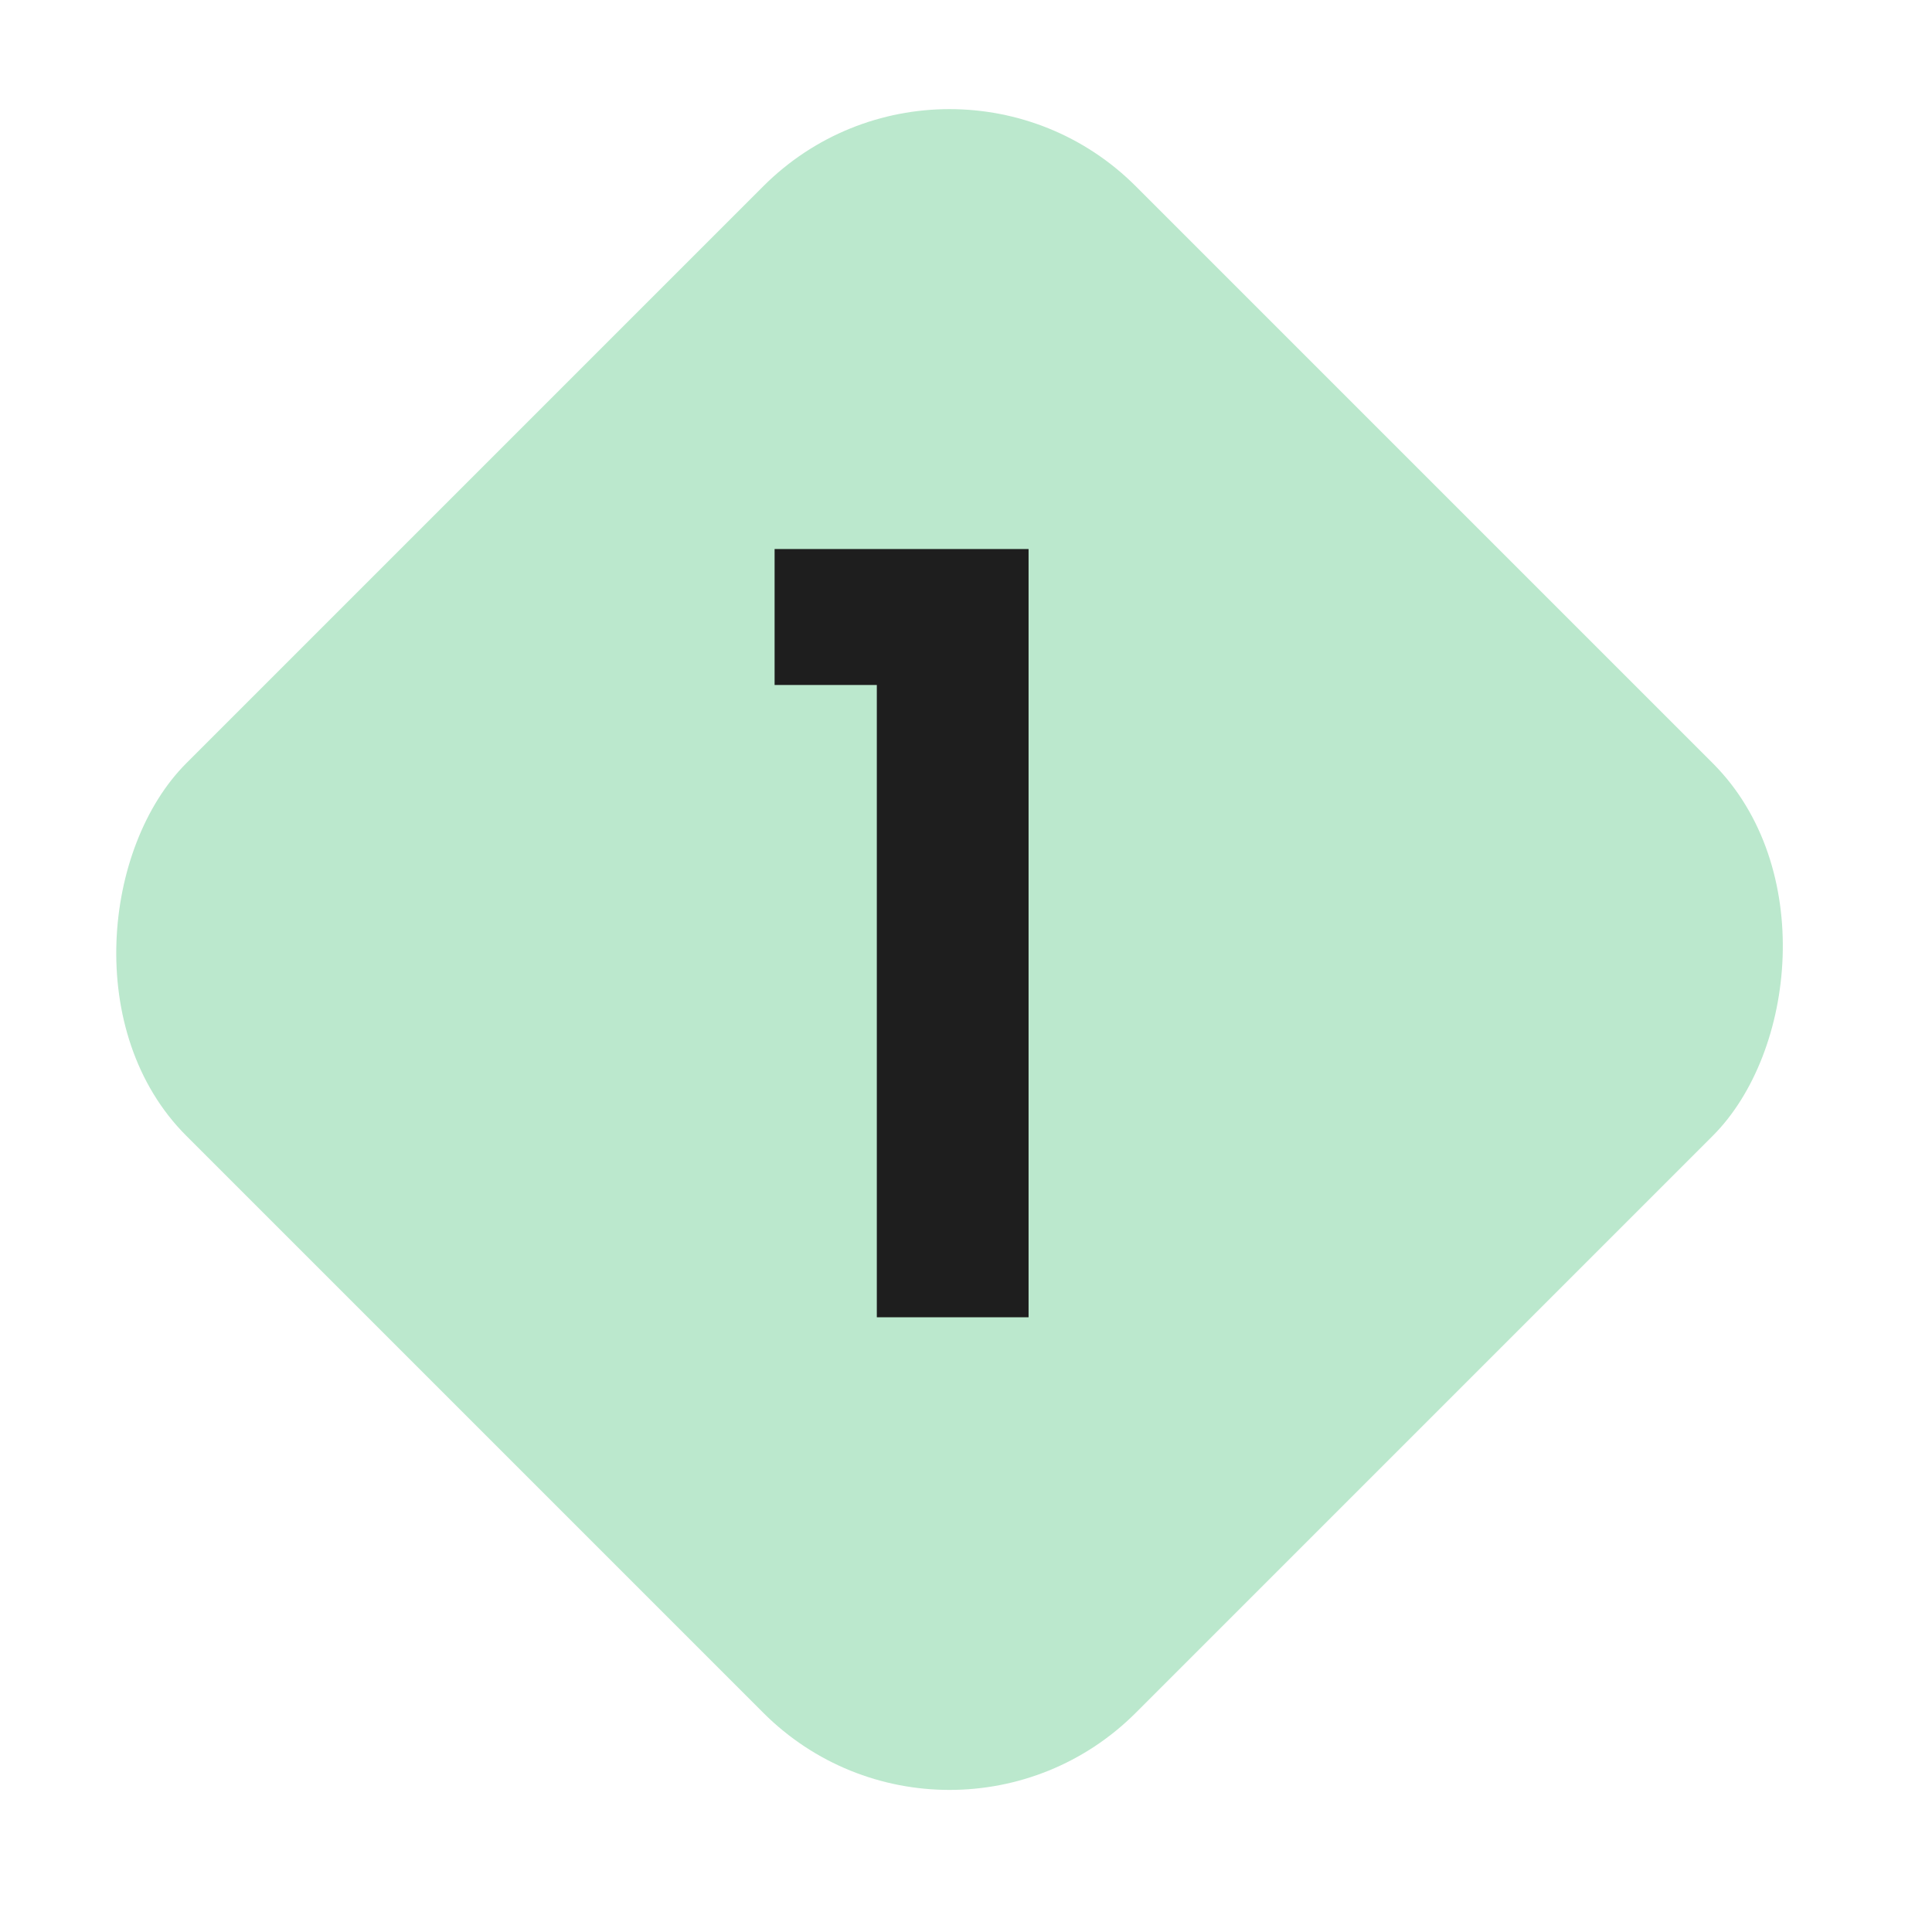 <svg width="44" height="44" viewBox="0 0 44 44" fill="none" xmlns="http://www.w3.org/2000/svg">
<rect x="21.625" width="30.582" height="30.582" rx="6" transform="rotate(45 21.625 0)" fill="#BBE8CD"/>
<path d="M17.641 15.6V12.504H23.425V30H19.969V15.6H17.641Z" fill="#1E1E1E"/>
</svg>
